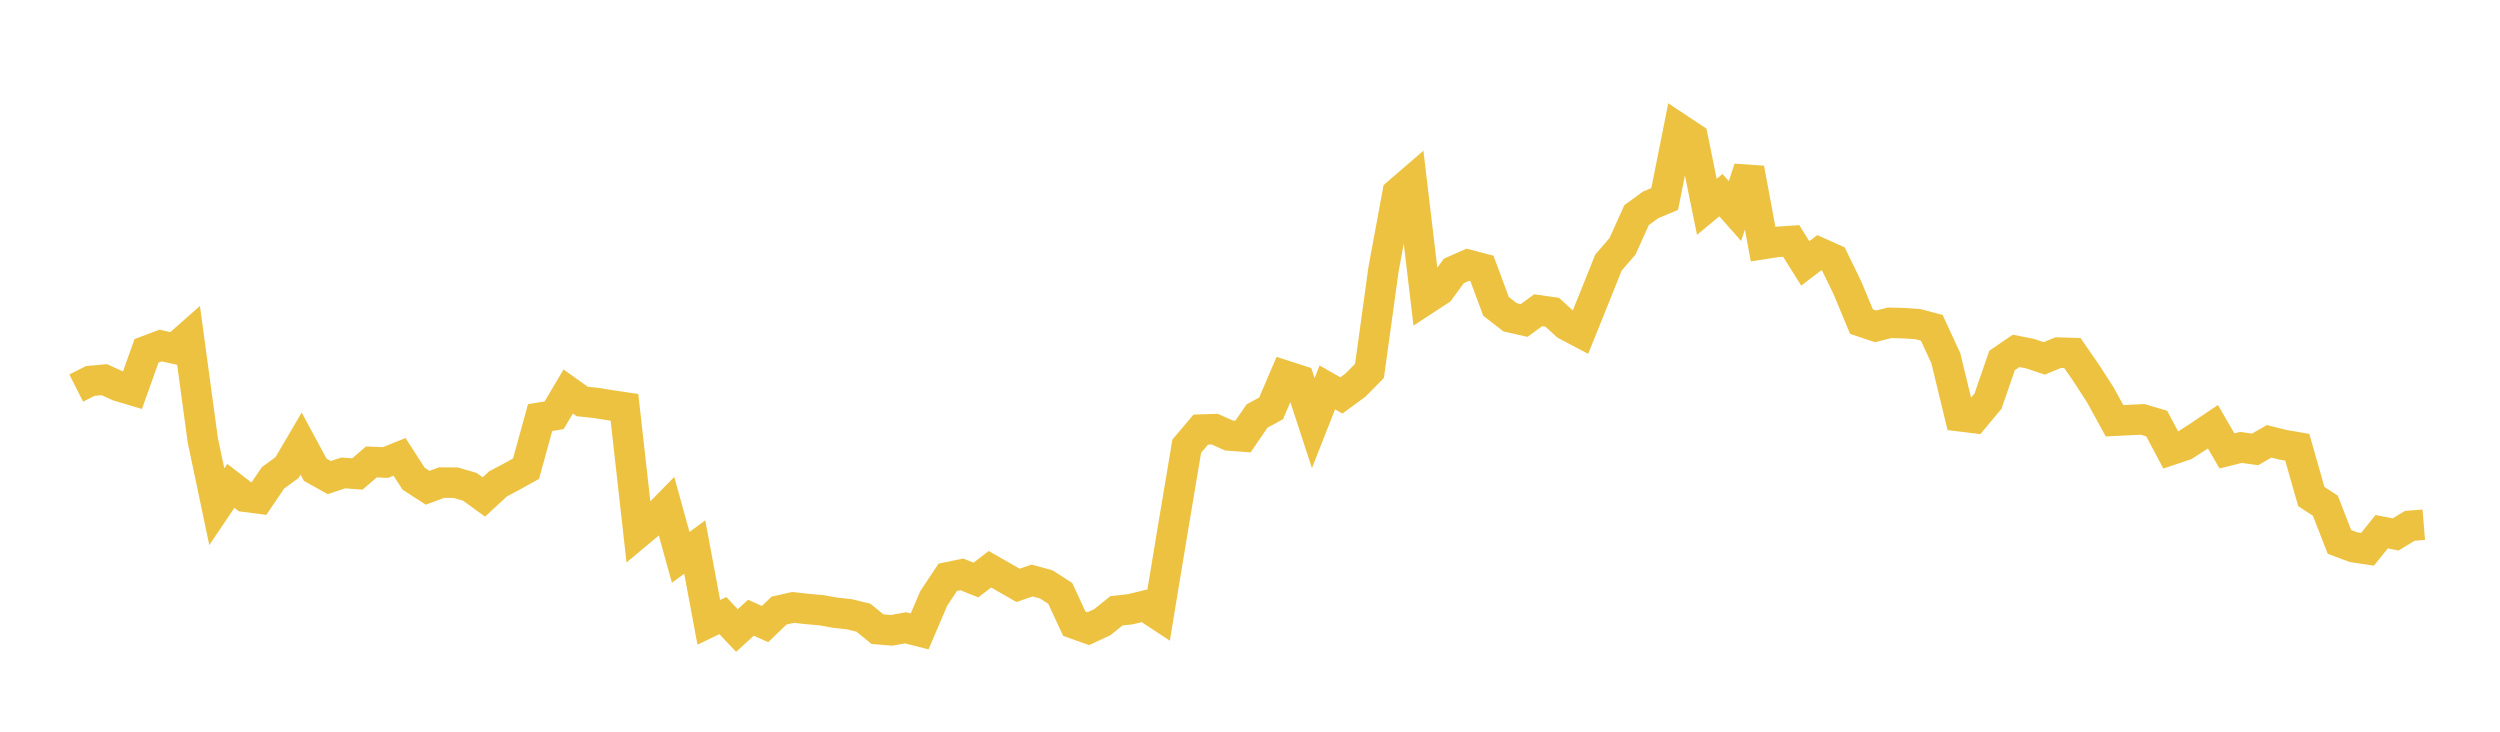 <svg width="164" height="48" xmlns="http://www.w3.org/2000/svg" xmlns:xlink="http://www.w3.org/1999/xlink"><path fill="none" stroke="rgb(237,194,64)" stroke-width="2" d="M5,25.458L5.922,24.991L6.844,24.907L7.766,25.325L8.689,25.599L9.611,23.015L10.533,22.667L11.455,22.873L12.377,22.058L13.299,28.855L14.222,33.24L15.144,31.874L16.066,32.586L16.988,32.706L17.91,31.346L18.832,30.67L19.754,29.1L20.677,30.814L21.599,31.329L22.521,31.025L23.443,31.094L24.365,30.302L25.287,30.342L26.21,29.97L27.132,31.401L28.054,31.996L28.976,31.656L29.898,31.665L30.82,31.934L31.743,32.601L32.665,31.746L33.587,31.256L34.509,30.745L35.431,27.396L36.353,27.24L37.275,25.682L38.198,26.338L39.12,26.436L40.042,26.585L40.964,26.721L41.886,34.938L42.808,34.167L43.731,33.226L44.653,36.563L45.575,35.884L46.497,40.825L47.419,40.382L48.341,41.361L49.263,40.524L50.186,40.938L51.108,40.053L52.03,39.846L52.952,39.949L53.874,40.031L54.796,40.194L55.719,40.295L56.641,40.52L57.563,41.274L58.485,41.35L59.407,41.185L60.329,41.419L61.251,39.26L62.174,37.87L63.096,37.68L64.018,38.049L64.94,37.344L65.862,37.87L66.784,38.399L67.707,38.082L68.629,38.333L69.551,38.925L70.473,40.913L71.395,41.241L72.317,40.811L73.24,40.069L74.162,39.964L75.084,39.739L76.006,40.347L76.928,34.772L77.85,29.271L78.772,28.181L79.695,28.154L80.617,28.569L81.539,28.637L82.461,27.293L83.383,26.79L84.305,24.641L85.228,24.939L86.15,27.758L87.072,25.415L87.994,25.941L88.916,25.265L89.838,24.331L90.76,17.66L91.683,12.666L92.605,11.872L93.527,19.641L94.449,19.038L95.371,17.773L96.293,17.366L97.216,17.609L98.138,20.096L99.06,20.814L99.982,21.023L100.904,20.352L101.826,20.484L102.749,21.326L103.671,21.811L104.593,19.523L105.515,17.224L106.437,16.156L107.359,14.113L108.281,13.439L109.204,13.054L110.126,8.432L111.048,9.043L111.97,13.57L112.892,12.803L113.814,13.843L114.737,11.049L115.659,16.011L116.581,15.869L117.503,15.807L118.425,17.278L119.347,16.577L120.269,16.989L121.192,18.883L122.114,21.099L123.036,21.407L123.958,21.176L124.88,21.199L125.802,21.26L126.725,21.505L127.647,23.502L128.569,27.307L129.491,27.42L130.413,26.315L131.335,23.646L132.257,23.018L133.18,23.2L134.102,23.509L135.024,23.13L135.946,23.157L136.868,24.488L137.79,25.918L138.713,27.602L139.635,27.556L140.557,27.513L141.479,27.785L142.401,29.519L143.323,29.209L144.246,28.615L145.168,27.993L146.09,29.581L147.012,29.351L147.934,29.481L148.856,28.952L149.778,29.182L150.701,29.342L151.623,32.574L152.545,33.178L153.467,35.55L154.389,35.893L155.311,36.034L156.234,34.881L157.156,35.059L158.078,34.495L159,34.42"></path></svg>